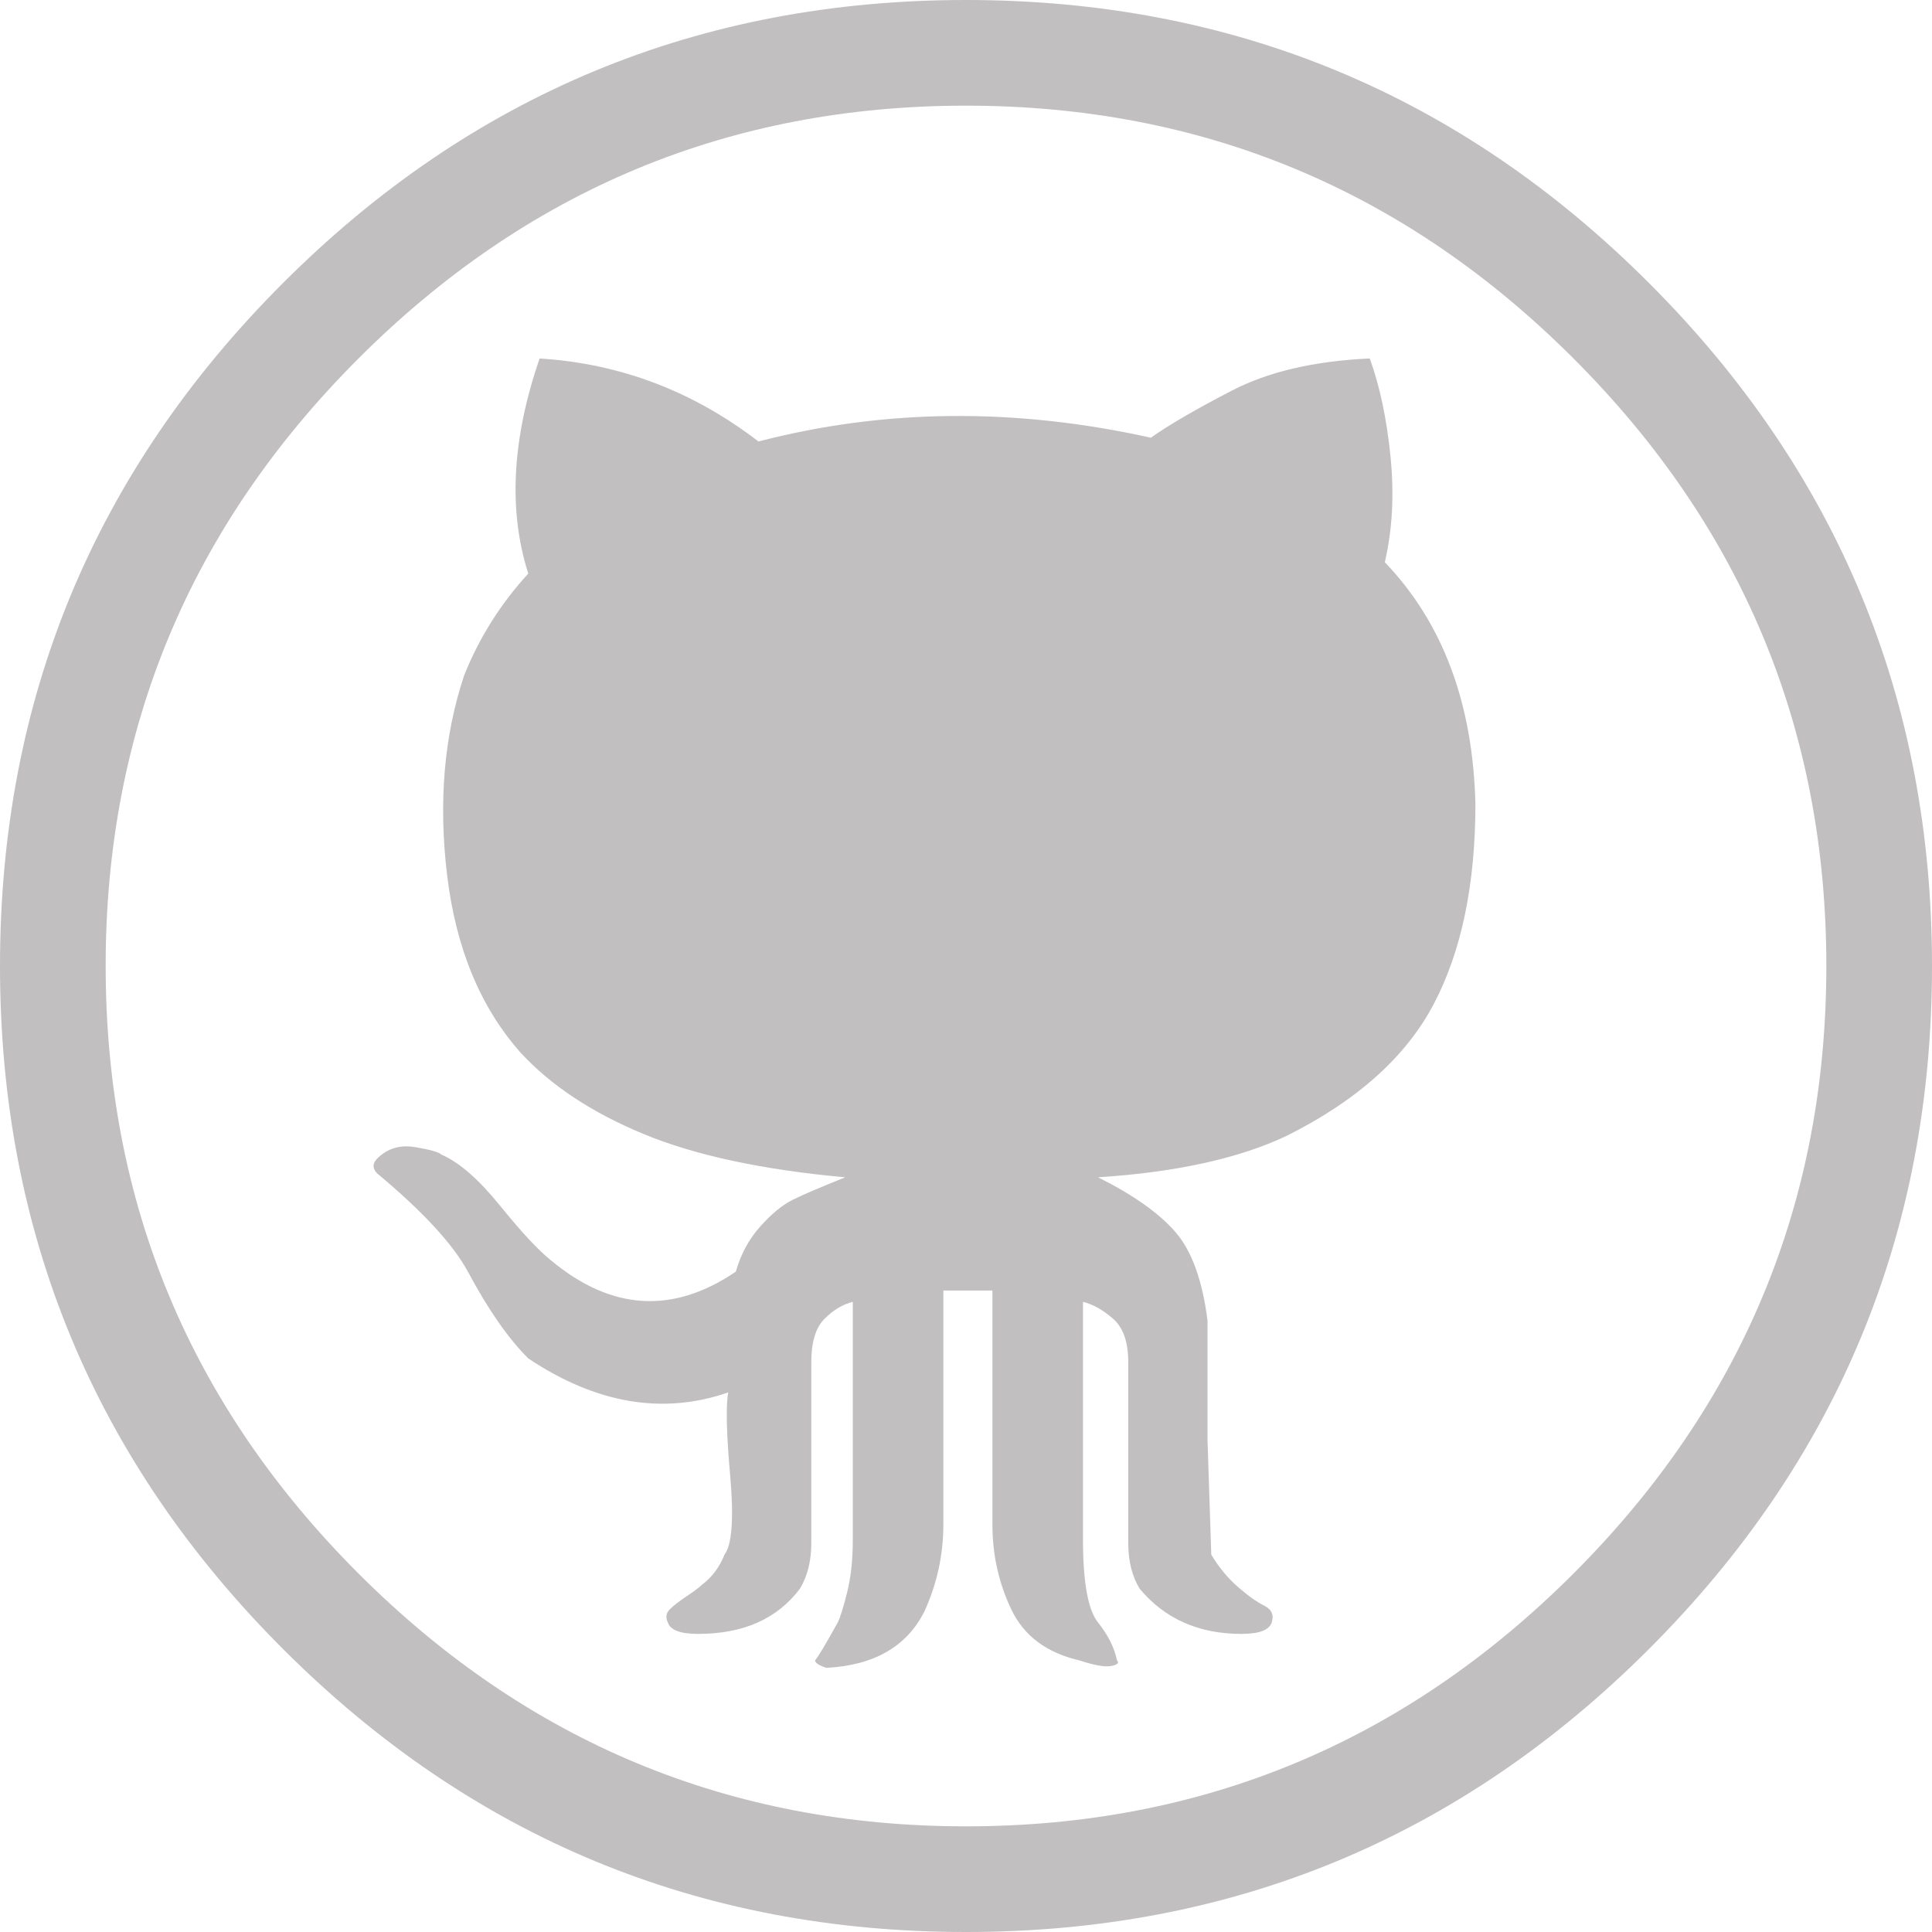 <svg width="144" height="144" viewBox="0 0 144 144" fill="none" xmlns="http://www.w3.org/2000/svg">
<path d="M0 72C0 52.125 7.031 35.156 21.094 21.094C35.156 7.031 52.125 0 72 0C91.875 0 108.844 7.031 122.906 21.094C136.969 35.156 144 52.125 144 72C144 91.875 136.969 108.844 122.906 122.906C108.844 136.969 91.875 144 72 144C52.125 144 35.156 136.969 21.094 122.906C7.031 108.844 0 91.875 0 72ZM7.875 72C7.875 89.625 14.156 104.719 26.719 117.281C39.281 129.844 54.375 136.125 72 136.125C89.625 136.125 104.719 129.844 117.281 117.281C129.844 104.719 136.125 89.625 136.125 72C136.125 54.375 129.844 39.281 117.281 26.719C104.719 14.156 89.625 7.875 72 7.875C54.375 7.875 39.281 14.156 26.719 26.719C14.156 39.281 7.875 54.375 7.875 72ZM28.125 87.469C27.75 87.094 27.75 86.719 28.125 86.344C28.875 85.594 29.813 85.312 30.938 85.5C32.062 85.687 32.719 85.875 32.906 86.062C34.219 86.625 35.672 87.891 37.266 89.859C38.859 91.828 40.125 93.187 41.062 93.937C45.562 97.687 50.156 97.969 54.844 94.781C55.219 93.469 55.828 92.344 56.672 91.406C57.515 90.469 58.312 89.812 59.062 89.437C59.812 89.062 61.125 88.5 63 87.75C56.812 87.187 51.797 86.109 47.953 84.515C44.109 82.922 41.062 80.906 38.812 78.469C35.812 75.094 33.984 70.687 33.328 65.25C32.672 59.812 33.093 54.843 34.594 50.344C35.719 47.531 37.312 45 39.375 42.75C37.875 38.062 38.156 32.719 40.218 26.719C46.218 27.094 51.656 29.156 56.531 32.906C65.906 30.469 75.656 30.375 85.781 32.625C87.093 31.687 89.109 30.515 91.828 29.109C94.546 27.703 97.968 26.906 102.093 26.718C102.843 28.781 103.359 31.218 103.64 34.031C103.921 36.843 103.781 39.468 103.218 41.906C107.531 46.406 109.781 52.406 109.968 59.906C109.968 65.906 108.937 70.875 106.875 74.812C104.812 78.75 101.156 82.031 95.906 84.656C92.343 86.343 87.656 87.374 81.843 87.749C84.469 89.062 86.39 90.421 87.609 91.828C88.828 93.234 89.625 95.437 90 98.437V107.297L90.281 115.875C90.844 116.812 91.5 117.609 92.25 118.265C93 118.922 93.656 119.39 94.219 119.672C94.781 119.953 94.969 120.375 94.781 120.937C94.594 121.5 93.844 121.781 92.531 121.781C89.344 121.781 86.812 120.656 84.937 118.406C84.375 117.468 84.094 116.344 84.094 115.031V101.531C84.094 100.031 83.719 98.953 82.969 98.297C82.219 97.64 81.469 97.218 80.719 97.031V114.75C80.719 117.937 81.094 120 81.844 120.937C82.594 121.875 83.062 122.812 83.25 123.75C83.438 123.937 83.297 124.078 82.828 124.171C82.359 124.265 81.563 124.125 80.437 123.75C78 123.187 76.312 121.921 75.375 119.953C74.437 117.984 73.969 115.874 73.969 113.624V96.187H70.312V113.625C70.312 115.875 69.844 118.031 68.906 120.094C67.594 122.719 65.156 124.125 61.594 124.312C61.031 124.125 60.75 123.937 60.75 123.75C60.937 123.562 61.5 122.625 62.437 120.938C62.625 120.563 62.859 119.813 63.141 118.688C63.422 117.563 63.563 116.25 63.563 114.75V97.031C62.813 97.219 62.109 97.64 61.453 98.297C60.797 98.953 60.469 100.031 60.469 101.531V115.031C60.469 116.344 60.187 117.469 59.625 118.406C57.937 120.656 55.406 121.781 52.031 121.781C50.719 121.781 49.969 121.5 49.781 120.938C49.594 120.563 49.641 120.234 49.922 119.953C50.203 119.672 50.625 119.344 51.188 118.969C51.75 118.594 52.125 118.312 52.313 118.125C53.063 117.563 53.625 116.813 54 115.875C54.563 115.125 54.703 113.156 54.422 109.969C54.141 106.781 54.094 104.719 54.281 103.781C49.406 105.469 44.438 104.625 39.375 101.25C37.875 99.75 36.375 97.594 34.875 94.781C33.75 92.719 31.5 90.281 28.125 87.469V87.469Z" fill="#C1BFBF"/>
</svg>

